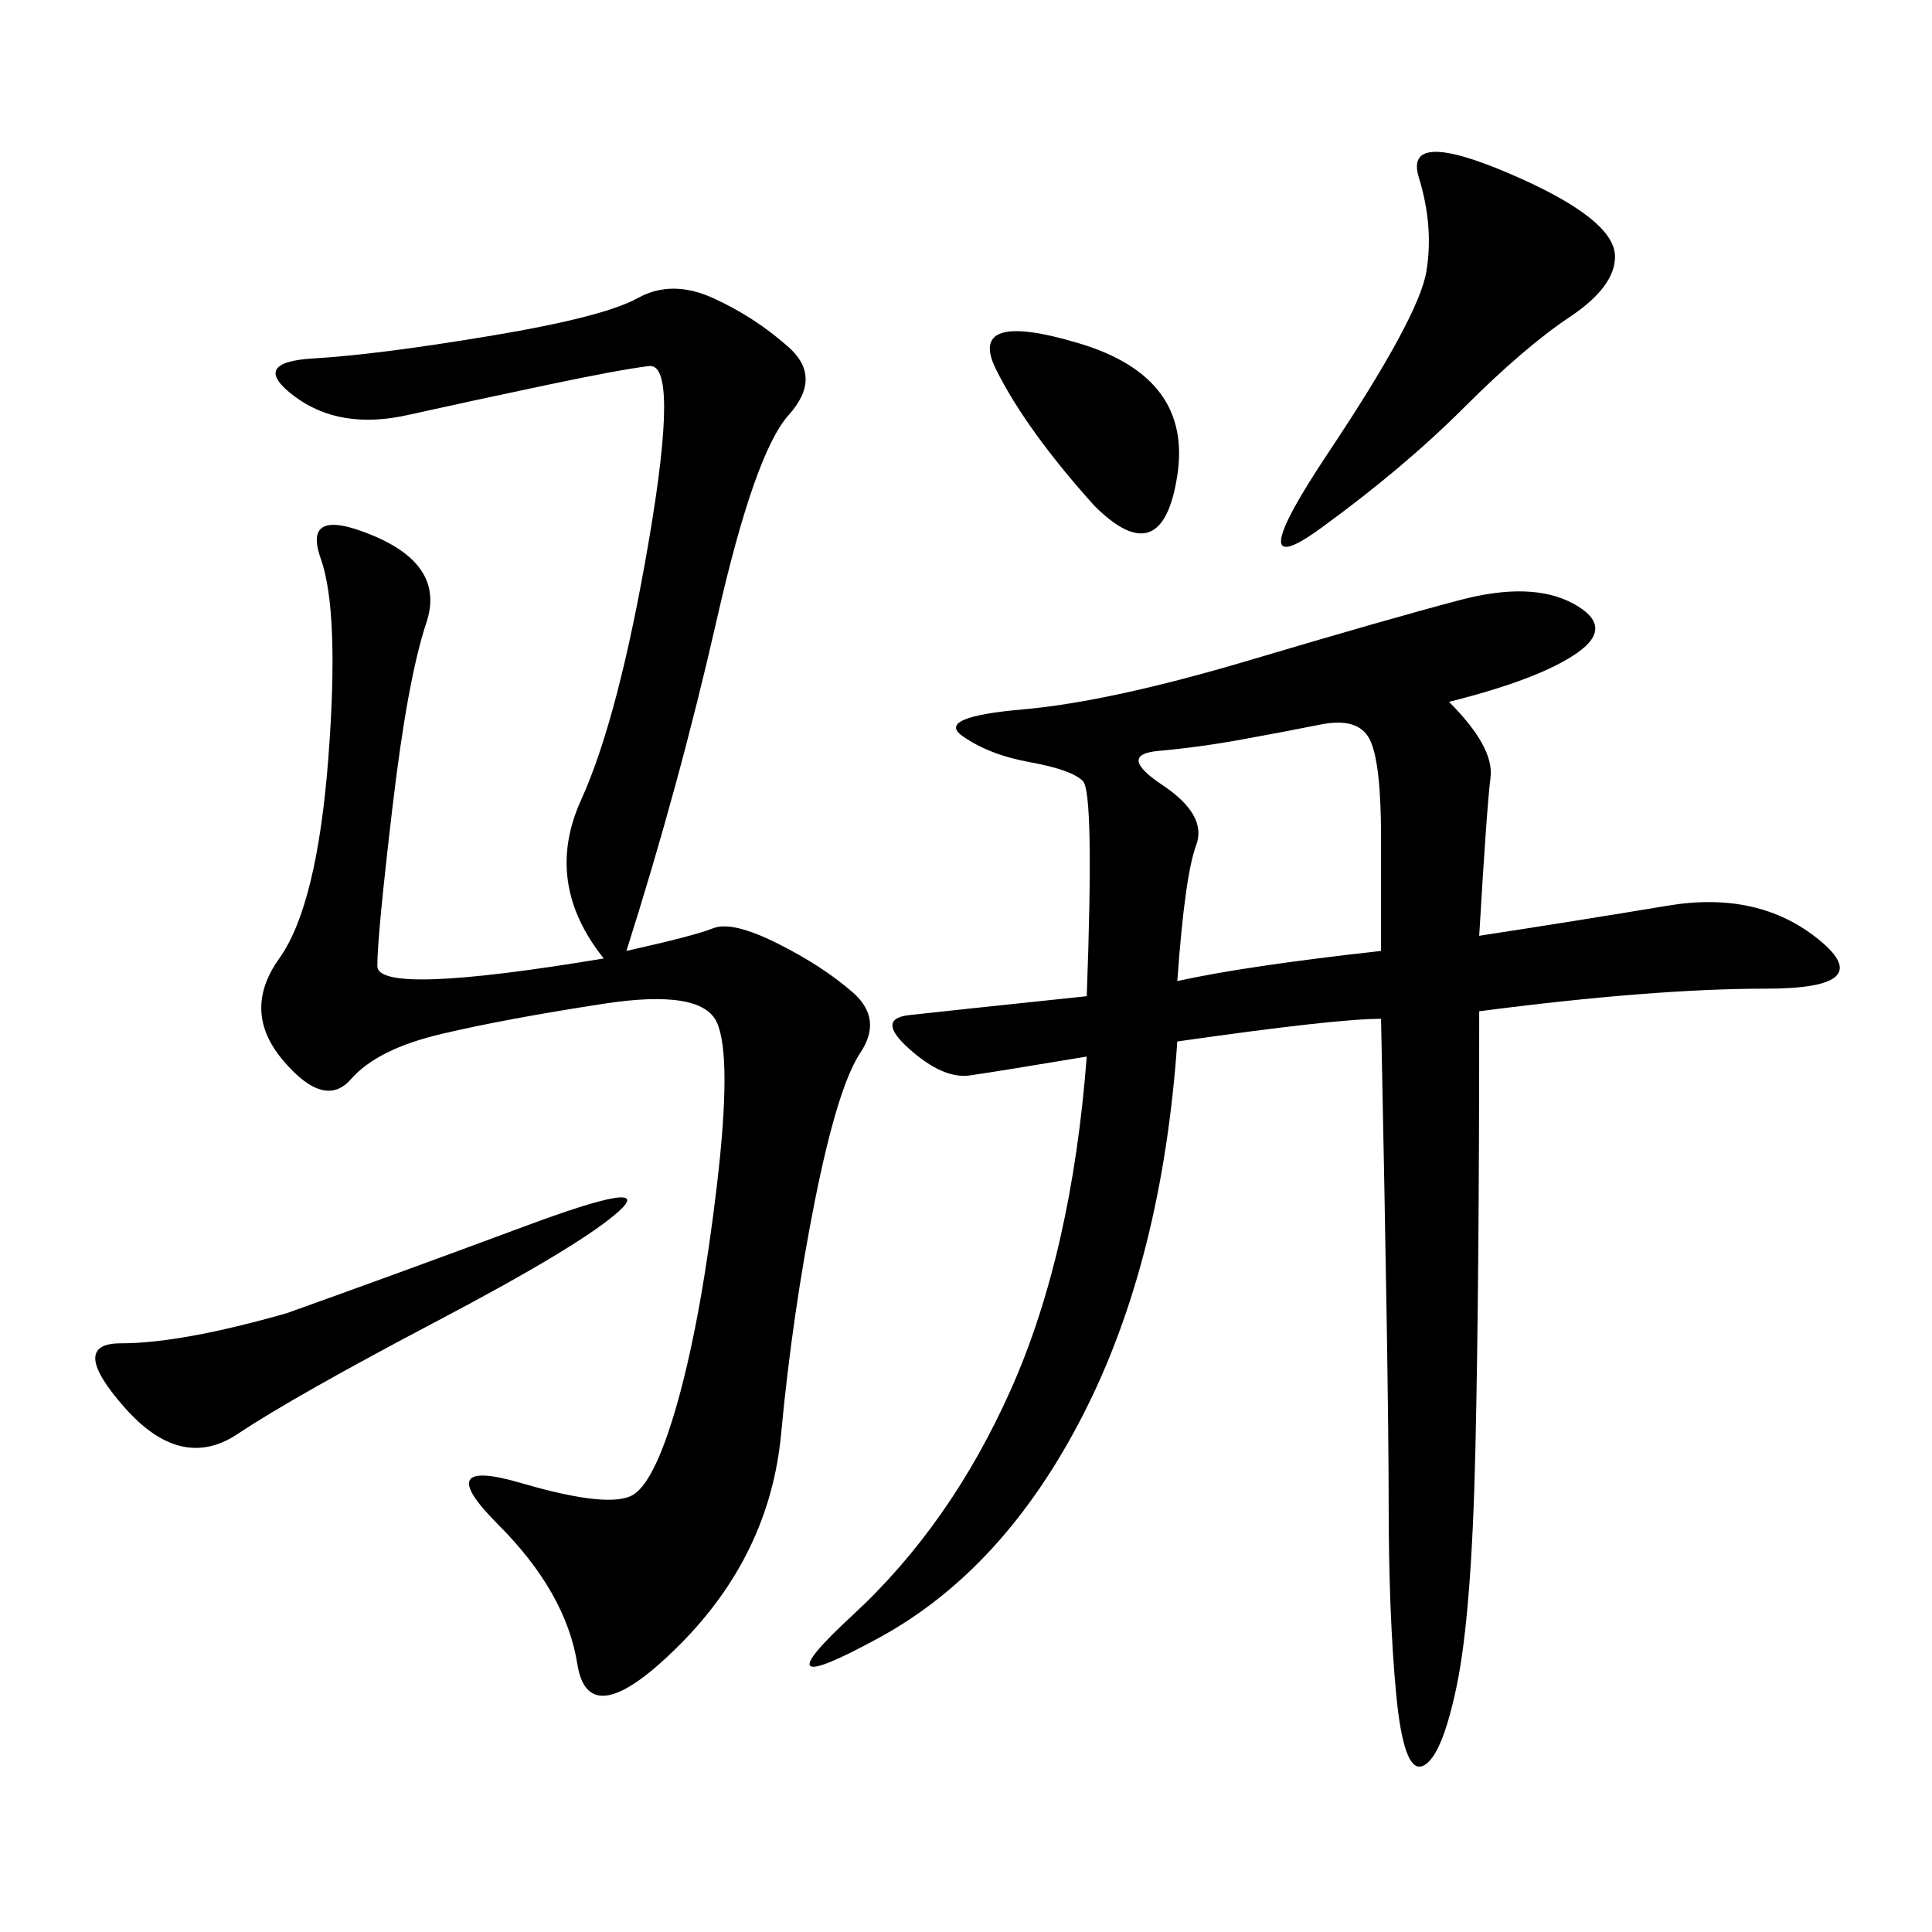 <svg xmlns="http://www.w3.org/2000/svg" xmlns:xlink="http://www.w3.org/1999/xlink" width="300" height="300"><path d="M182.81 161.72Q180.47 195.70 168.16 219.73Q155.86 243.75 136.52 254.30Q117.19 264.84 132.42 250.78Q147.66 236.72 157.03 215.63Q166.41 194.53 168.75 164.06L168.75 164.06Q154.69 166.41 150.59 166.99Q146.48 167.58 141.21 162.89Q135.94 158.20 141.21 157.62Q146.48 157.03 168.75 154.69L168.75 154.69Q169.92 123.05 168.16 121.29Q166.41 119.53 159.96 118.36Q153.52 117.19 149.41 114.26Q145.31 111.33 158.79 110.16Q172.27 108.98 193.95 102.54Q215.63 96.09 226.76 93.16Q237.89 90.23 244.34 93.75Q250.78 97.27 244.92 101.37Q239.06 105.47 225 108.98L225 108.98Q232.03 116.02 231.45 120.70Q230.86 125.39 229.69 145.31L229.69 145.31Q244.92 142.97 258.98 140.63Q273.05 138.28 282.42 145.90Q291.80 153.52 274.22 153.52L274.22 153.52Q256.64 153.52 229.69 157.03L229.69 157.03Q229.69 199.22 229.10 225Q228.52 250.78 226.17 261.91Q223.83 273.05 220.90 274.22Q217.97 275.39 216.80 263.09Q215.63 250.78 215.63 233.20L215.63 233.20Q215.63 215.63 214.45 158.20L214.45 158.20Q207.42 158.20 182.81 161.72L182.81 161.72ZM97.27 147.66Q107.81 145.31 110.74 144.14Q113.67 142.97 120.70 146.48Q127.73 150 132.42 154.10Q137.11 158.20 133.59 163.48Q130.08 168.75 126.56 186.33Q123.05 203.91 121.29 222.66Q119.53 241.41 105.47 255.47Q91.41 269.53 89.65 258.40Q87.89 247.27 77.34 236.72Q66.80 226.17 80.86 230.27Q94.92 234.38 98.44 232.03Q101.95 229.69 105.47 216.80Q108.98 203.91 111.33 183.98Q113.67 164.06 111.33 158.79Q108.98 153.52 93.75 155.86Q78.52 158.20 68.55 160.55Q58.59 162.89 54.49 167.58Q50.39 172.27 43.95 164.65Q37.50 157.03 43.36 148.83Q49.22 140.63 50.98 117.77Q52.73 94.92 49.80 86.72Q46.88 78.52 58.01 83.20Q69.14 87.89 66.21 96.68Q63.28 105.47 60.94 125.39Q58.59 145.31 58.59 150L58.59 150Q58.59 154.69 93.75 148.83L93.75 148.83Q84.38 137.11 90.23 124.22Q96.09 111.33 100.78 83.79Q105.47 56.25 100.78 56.84Q96.09 57.42 84.96 59.77Q73.83 62.11 63.28 64.45Q52.73 66.80 45.70 61.52Q38.67 56.25 48.63 55.66Q58.59 55.08 76.17 52.15Q93.75 49.22 99.02 46.29Q104.30 43.36 110.74 46.29Q117.19 49.22 122.46 53.91Q127.73 58.59 122.46 64.45Q117.19 70.31 111.33 96.09Q105.47 121.88 97.27 147.66L97.27 147.66ZM234.38 26.95Q250.78 33.98 250.78 39.84L250.78 39.84Q250.78 44.53 243.75 49.22Q236.72 53.91 227.34 63.28Q217.97 72.66 205.08 82.03Q192.19 91.41 206.25 70.31Q220.31 49.22 221.48 42.19Q222.66 35.16 220.31 27.54Q217.97 19.92 234.38 26.95L234.38 26.95ZM214.45 147.66L214.45 130.08Q214.45 118.36 212.70 114.84Q210.94 111.33 205.08 112.50Q199.22 113.67 192.77 114.84Q186.33 116.02 179.88 116.60Q173.44 117.19 180.47 121.88Q187.50 126.56 185.74 131.25Q183.98 135.94 182.81 152.34L182.81 152.34Q193.36 150 214.45 147.66L214.45 147.66ZM44.53 203.91Q60.94 198.05 81.45 190.43Q101.95 182.81 96.09 188.09Q90.23 193.36 67.97 205.08Q45.70 216.80 36.91 222.66Q28.13 228.52 19.34 218.55Q10.55 208.59 18.75 208.59L18.75 208.59Q28.13 208.59 44.53 203.91L44.53 203.91ZM169.92 78.52Q159.38 66.80 154.69 57.42Q150 48.05 167.58 53.32Q185.16 58.59 182.81 73.83Q180.47 89.06 169.92 78.52L169.92 78.52Z"/></svg>